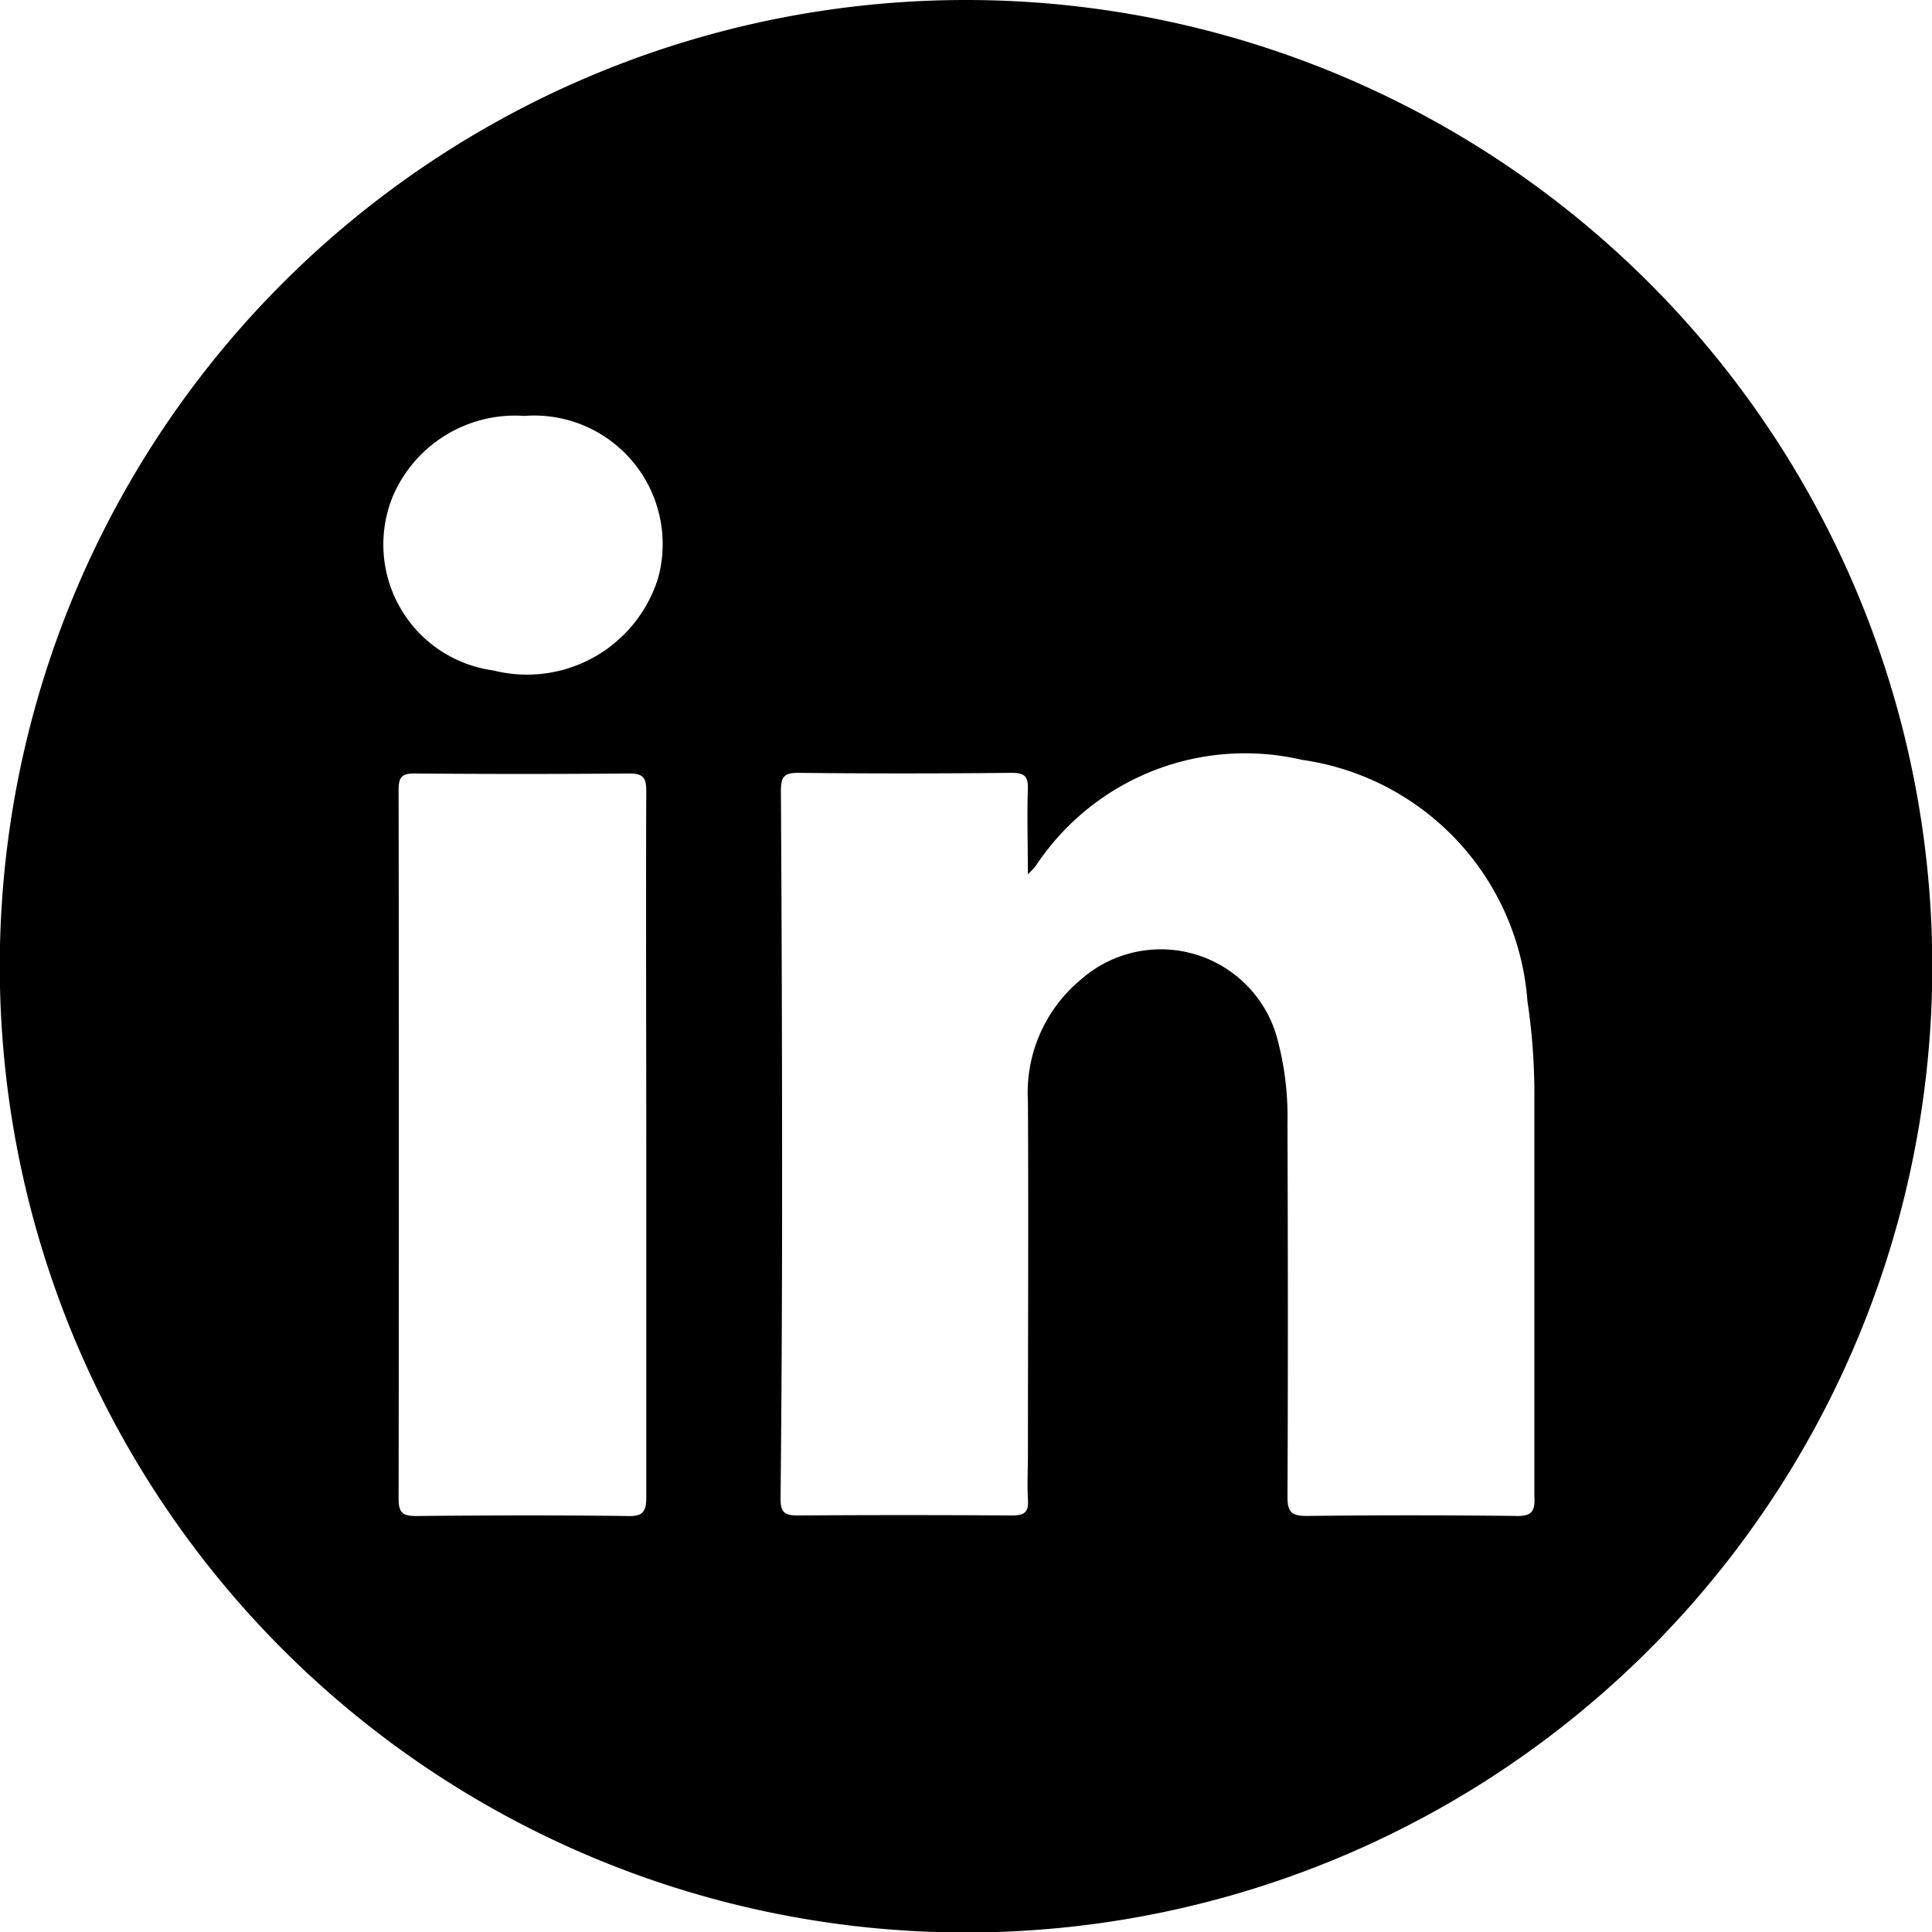 <svg xmlns="http://www.w3.org/2000/svg" width="27.593" height="27.593" viewBox="0 0 27.593 27.593">
  <path id="Path_21737" data-name="Path 21737" d="M-2152.051-526.36a13.8,13.8,0,0,0-13.8,13.8,13.8,13.8,0,0,0,13.8,13.8,13.8,13.8,0,0,0,13.8-13.8A13.8,13.8,0,0,0-2152.051-526.36Zm-4.834,21.652c-1.007-.013-2.013-.01-3.02,0-.187,0-.25-.045-.25-.242q.007-5.065,0-10.13c0-.176.043-.235.227-.233q1.537.013,3.074,0c.2,0,.237.073.236.253-.006,1.684,0,3.368,0,5.051s0,3.349,0,5.024C-2156.616-504.779-2156.659-504.7-2156.885-504.708Zm.433-13.386a1.961,1.961,0,0,1-2.352,1.309,1.815,1.815,0,0,1-1.428-2.5,1.9,1.9,0,0,1,1.873-1.135A1.836,1.836,0,0,1-2156.452-518.093Zm12.258,13.385q-1.5-.018-2.993,0c-.219,0-.274-.06-.273-.275.008-1.776.006-3.552,0-5.328a4.3,4.3,0,0,0-.142-1.2,1.723,1.723,0,0,0-2.806-.86,2.1,2.1,0,0,0-.759,1.746c.009,1.675,0,3.351,0,5.026,0,.22-.012.44,0,.659.014.19-.063.226-.236.225q-1.525-.01-3.048,0c-.184,0-.25-.036-.249-.239q.023-2.265.022-4.531,0-2.788-.017-5.575c0-.2.041-.264.251-.261,1.016.011,2.032.01,3.048,0,.183,0,.234.053.228.231-.013.383,0,.766,0,1.219a1.64,1.64,0,0,0,.114-.123,3.583,3.583,0,0,1,3.8-1.513,3.758,3.758,0,0,1,3.22,3.437,9,9,0,0,1,.1,1.367c0,1.9,0,3.808,0,5.713C-2143.921-504.769-2143.974-504.706-2144.194-504.708Z" transform="translate(2165.848 526.36)" fill-rule="evenodd"/>
</svg>
